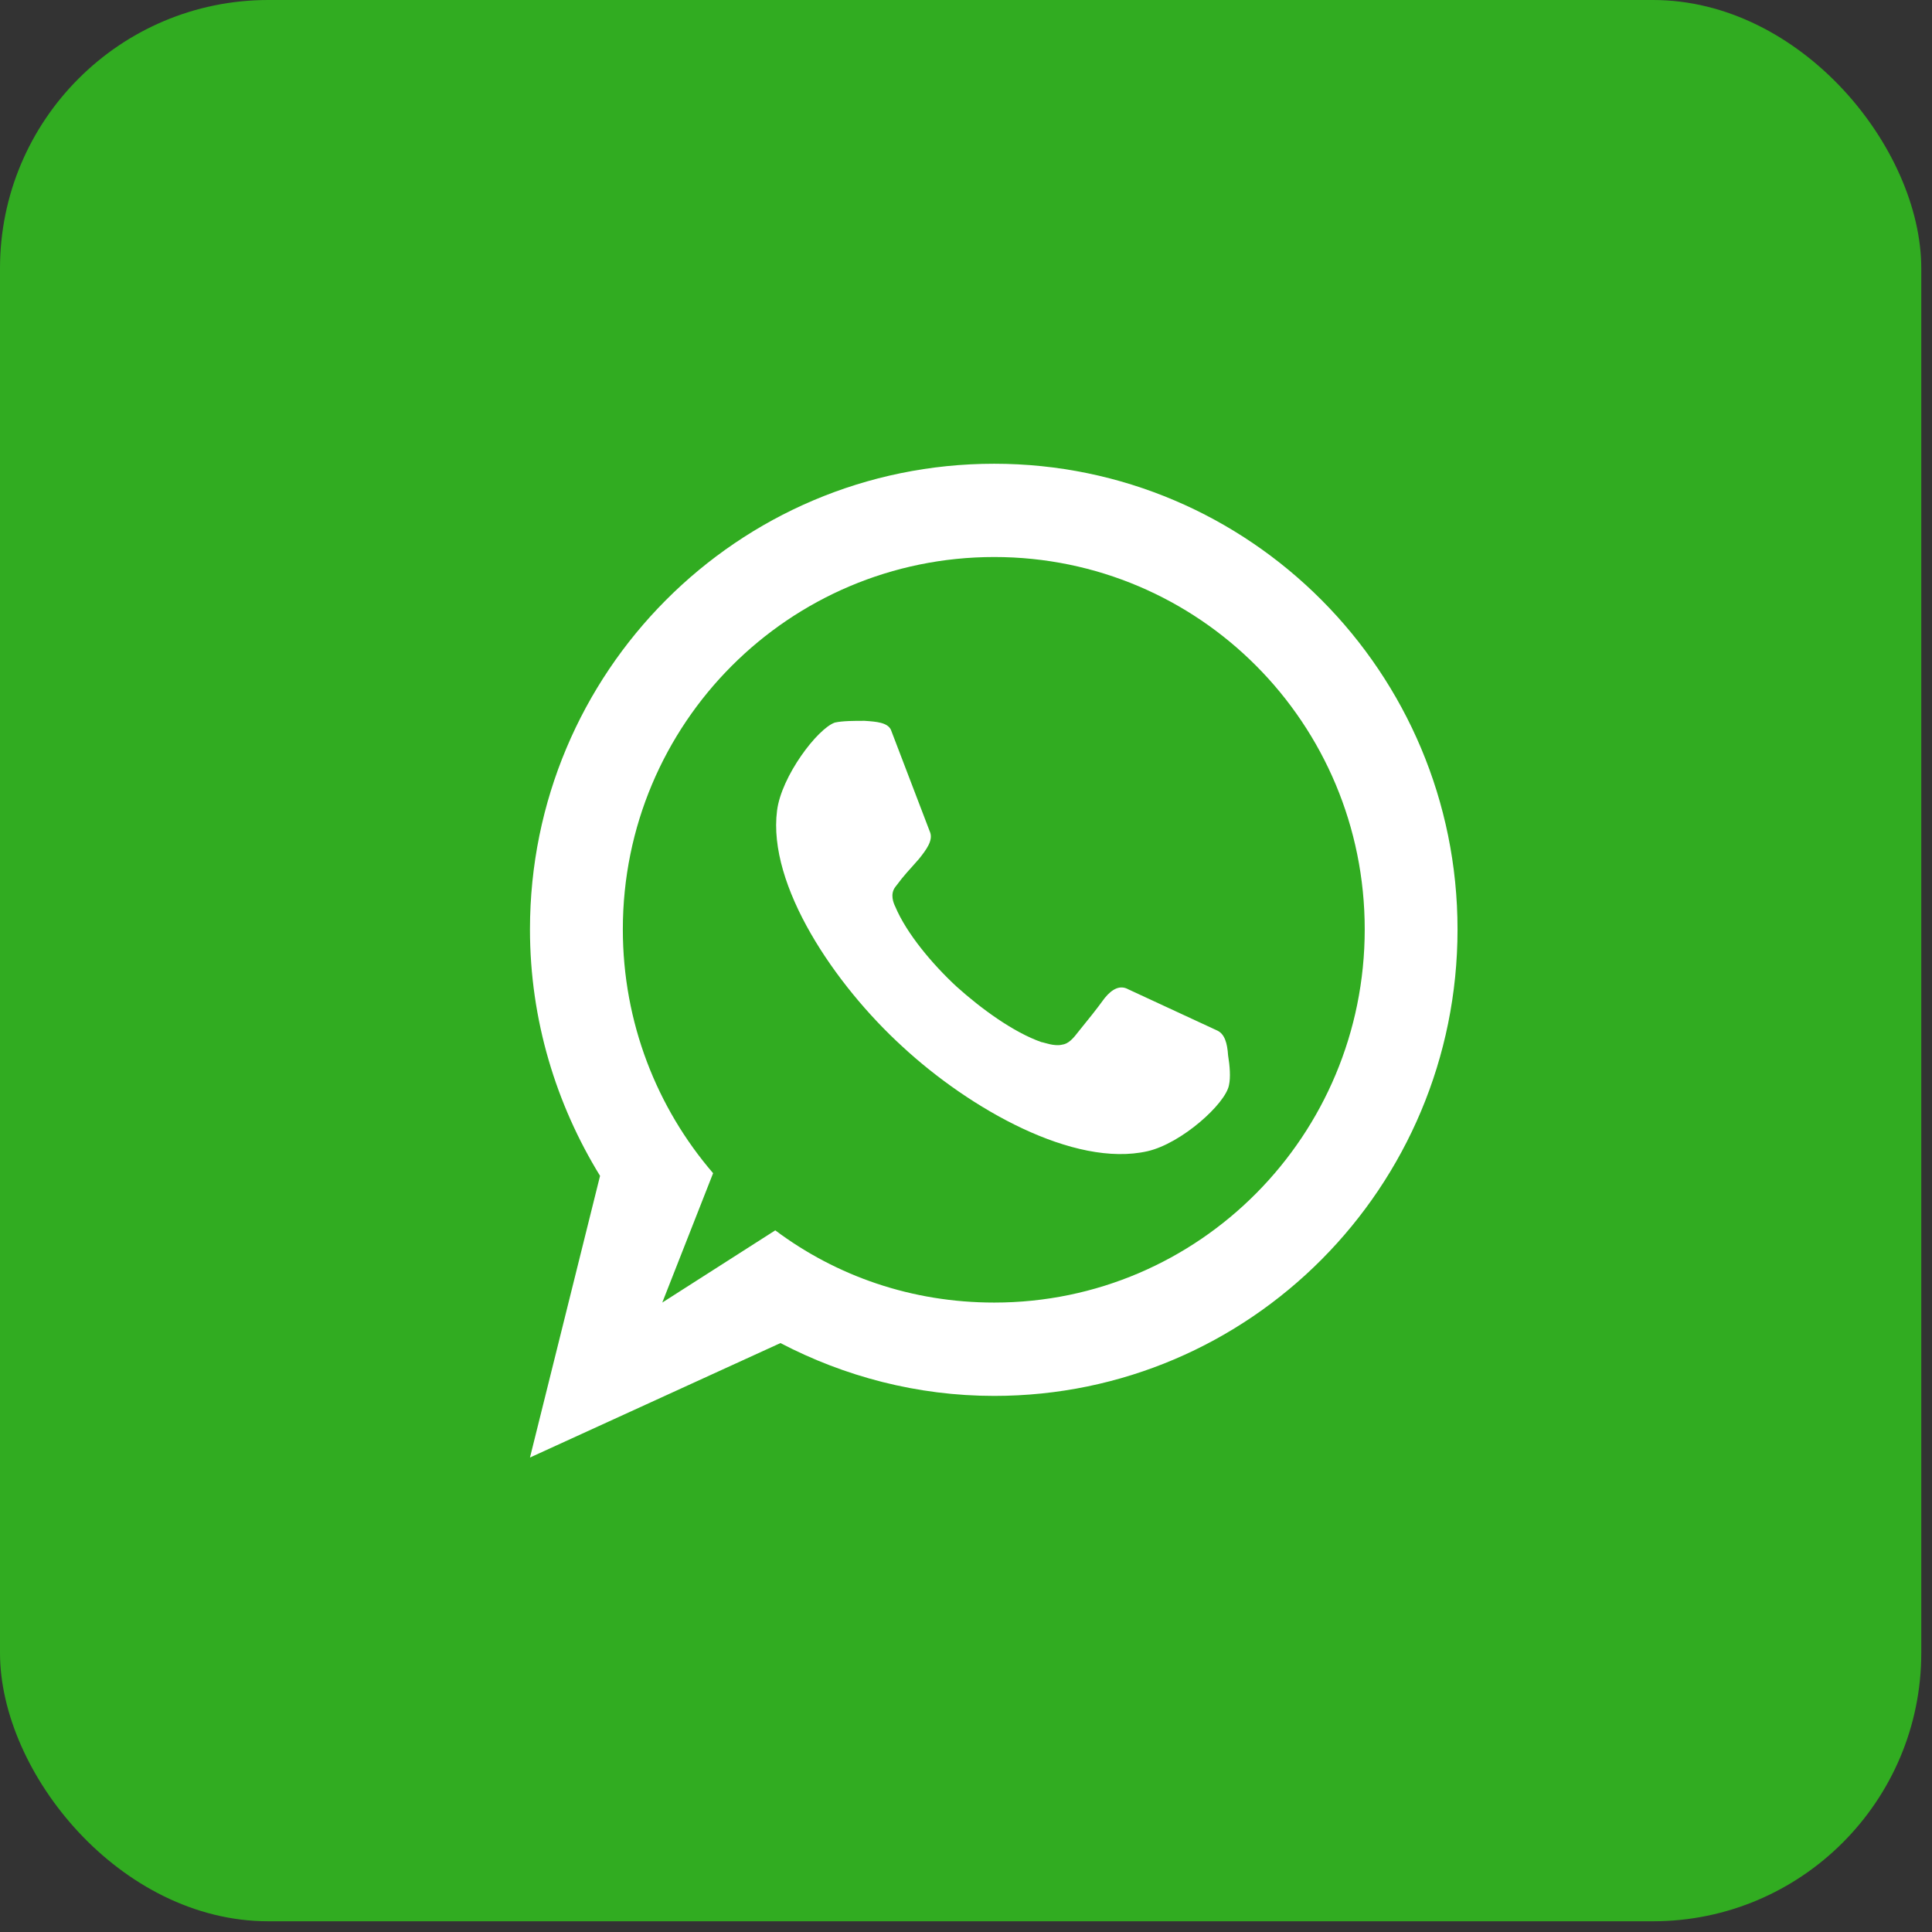 <?xml version="1.0" encoding="UTF-8"?> <svg xmlns="http://www.w3.org/2000/svg" width="29" height="29" viewBox="0 0 29 29" fill="none"><rect x="0" y="0" width="29" height="29" fill="#333333" stroke="none"/><rect width="28.839" height="28.839" rx="4.028" fill="#31AC21"></rect><path d="M14.357 14.808C14.002 14.479 13.608 14.015 13.437 13.606C13.411 13.554 13.358 13.422 13.437 13.316C13.595 13.105 13.622 13.091 13.793 12.894C13.911 12.748 14.003 12.616 13.963 12.498L13.372 10.952C13.319 10.846 13.161 10.832 12.978 10.82C12.82 10.82 12.649 10.82 12.531 10.846C12.268 10.939 11.729 11.652 11.664 12.167C11.519 13.29 12.531 14.783 13.544 15.708C14.556 16.645 16.12 17.531 17.225 17.28C17.738 17.162 18.395 16.567 18.447 16.29C18.474 16.171 18.46 15.999 18.434 15.841C18.422 15.656 18.382 15.524 18.276 15.471L16.936 14.85C16.817 14.784 16.699 14.837 16.581 14.982C16.436 15.18 16.37 15.259 16.199 15.471C16.108 15.589 16.041 15.669 15.937 15.682C15.818 15.709 15.661 15.643 15.634 15.643C15.212 15.496 14.725 15.139 14.357 14.808ZM9.941 19.552L10.704 17.61C9.862 16.632 9.349 15.35 9.349 13.95C9.349 10.858 11.847 8.361 14.924 8.361C18 8.361 20.485 10.859 20.485 13.95C20.485 17.041 18 19.552 14.924 19.552C13.688 19.552 12.557 19.156 11.637 18.468L9.941 19.552ZM9.007 17.65L7.955 21.878L11.715 20.16C12.675 20.661 13.766 20.953 14.923 20.953C18.761 20.953 21.878 17.821 21.878 13.951C21.878 10.093 18.761 6.961 14.923 6.961C11.07 6.961 7.955 10.092 7.955 13.951C7.955 15.311 8.349 16.579 9.007 17.65Z" fill="white"></path></svg> 